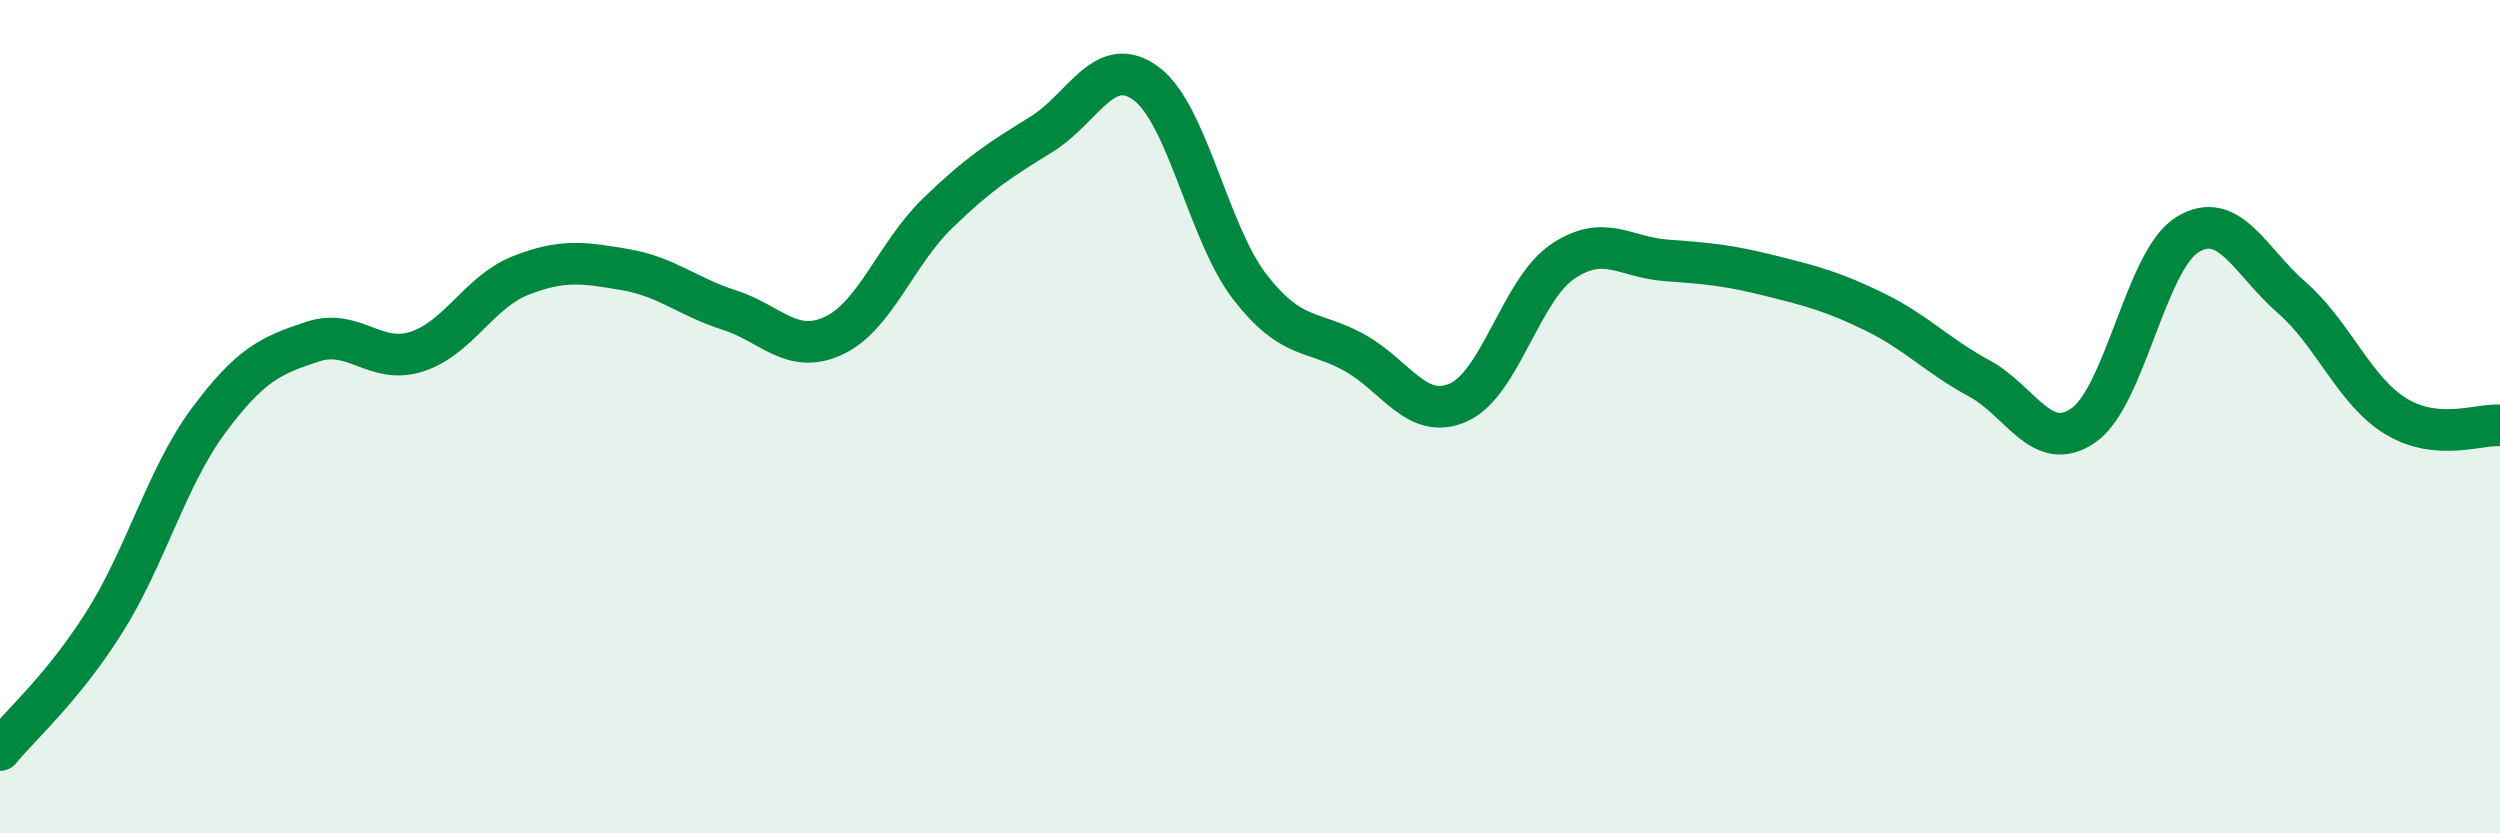 
    <svg width="60" height="20" viewBox="0 0 60 20" xmlns="http://www.w3.org/2000/svg">
      <path
        d="M 0,18 C 0.5,17.39 1.5,16.52 2.5,14.94 C 3.5,13.36 4,11.45 5,10.1 C 6,8.75 6.5,8.53 7.5,8.2 C 8.5,7.87 9,8.76 10,8.44 C 11,8.12 11.5,7 12.5,6.61 C 13.5,6.22 14,6.3 15,6.47 C 16,6.64 16.5,7.12 17.5,7.44 C 18.5,7.76 19,8.52 20,8.06 C 21,7.6 21.5,6.09 22.5,5.12 C 23.5,4.15 24,3.84 25,3.22 C 26,2.6 26.5,1.27 27.5,2 C 28.5,2.73 29,5.6 30,6.89 C 31,8.18 31.5,7.91 32.5,8.46 C 33.5,9.01 34,10.1 35,9.66 C 36,9.22 36.5,6.96 37.5,6.28 C 38.5,5.6 39,6.18 40,6.25 C 41,6.32 41.5,6.37 42.5,6.62 C 43.5,6.87 44,7 45,7.49 C 46,7.98 46.5,8.54 47.5,9.08 C 48.5,9.62 49,10.9 50,10.21 C 51,9.52 51.5,6.24 52.5,5.63 C 53.5,5.02 54,6.27 55,7.14 C 56,8.01 56.5,9.38 57.5,9.99 C 58.5,10.6 59.5,10.17 60,10.21L60 20L0 20Z"
        fill="#008740"
        opacity="0.1"
        stroke-linecap="round"
        stroke-linejoin="round"
      />
      <path
        d="M 0,18 C 0.5,17.39 1.5,16.52 2.5,14.94 C 3.5,13.36 4,11.45 5,10.1 C 6,8.75 6.5,8.53 7.5,8.2 C 8.5,7.87 9,8.76 10,8.44 C 11,8.12 11.5,7 12.5,6.61 C 13.5,6.22 14,6.3 15,6.47 C 16,6.64 16.5,7.12 17.5,7.44 C 18.5,7.76 19,8.52 20,8.06 C 21,7.6 21.5,6.09 22.5,5.12 C 23.5,4.15 24,3.84 25,3.22 C 26,2.6 26.5,1.27 27.5,2 C 28.5,2.73 29,5.6 30,6.89 C 31,8.18 31.5,7.91 32.5,8.46 C 33.5,9.01 34,10.1 35,9.66 C 36,9.22 36.5,6.96 37.5,6.28 C 38.5,5.6 39,6.18 40,6.25 C 41,6.32 41.5,6.37 42.5,6.62 C 43.5,6.87 44,7 45,7.49 C 46,7.98 46.5,8.54 47.5,9.08 C 48.5,9.62 49,10.9 50,10.21 C 51,9.52 51.5,6.24 52.5,5.63 C 53.5,5.02 54,6.27 55,7.14 C 56,8.01 56.5,9.38 57.5,9.99 C 58.5,10.6 59.5,10.17 60,10.21"
        stroke="#008740"
        stroke-width="1"
        fill="none"
        stroke-linecap="round"
        stroke-linejoin="round"
      />
    </svg>
  